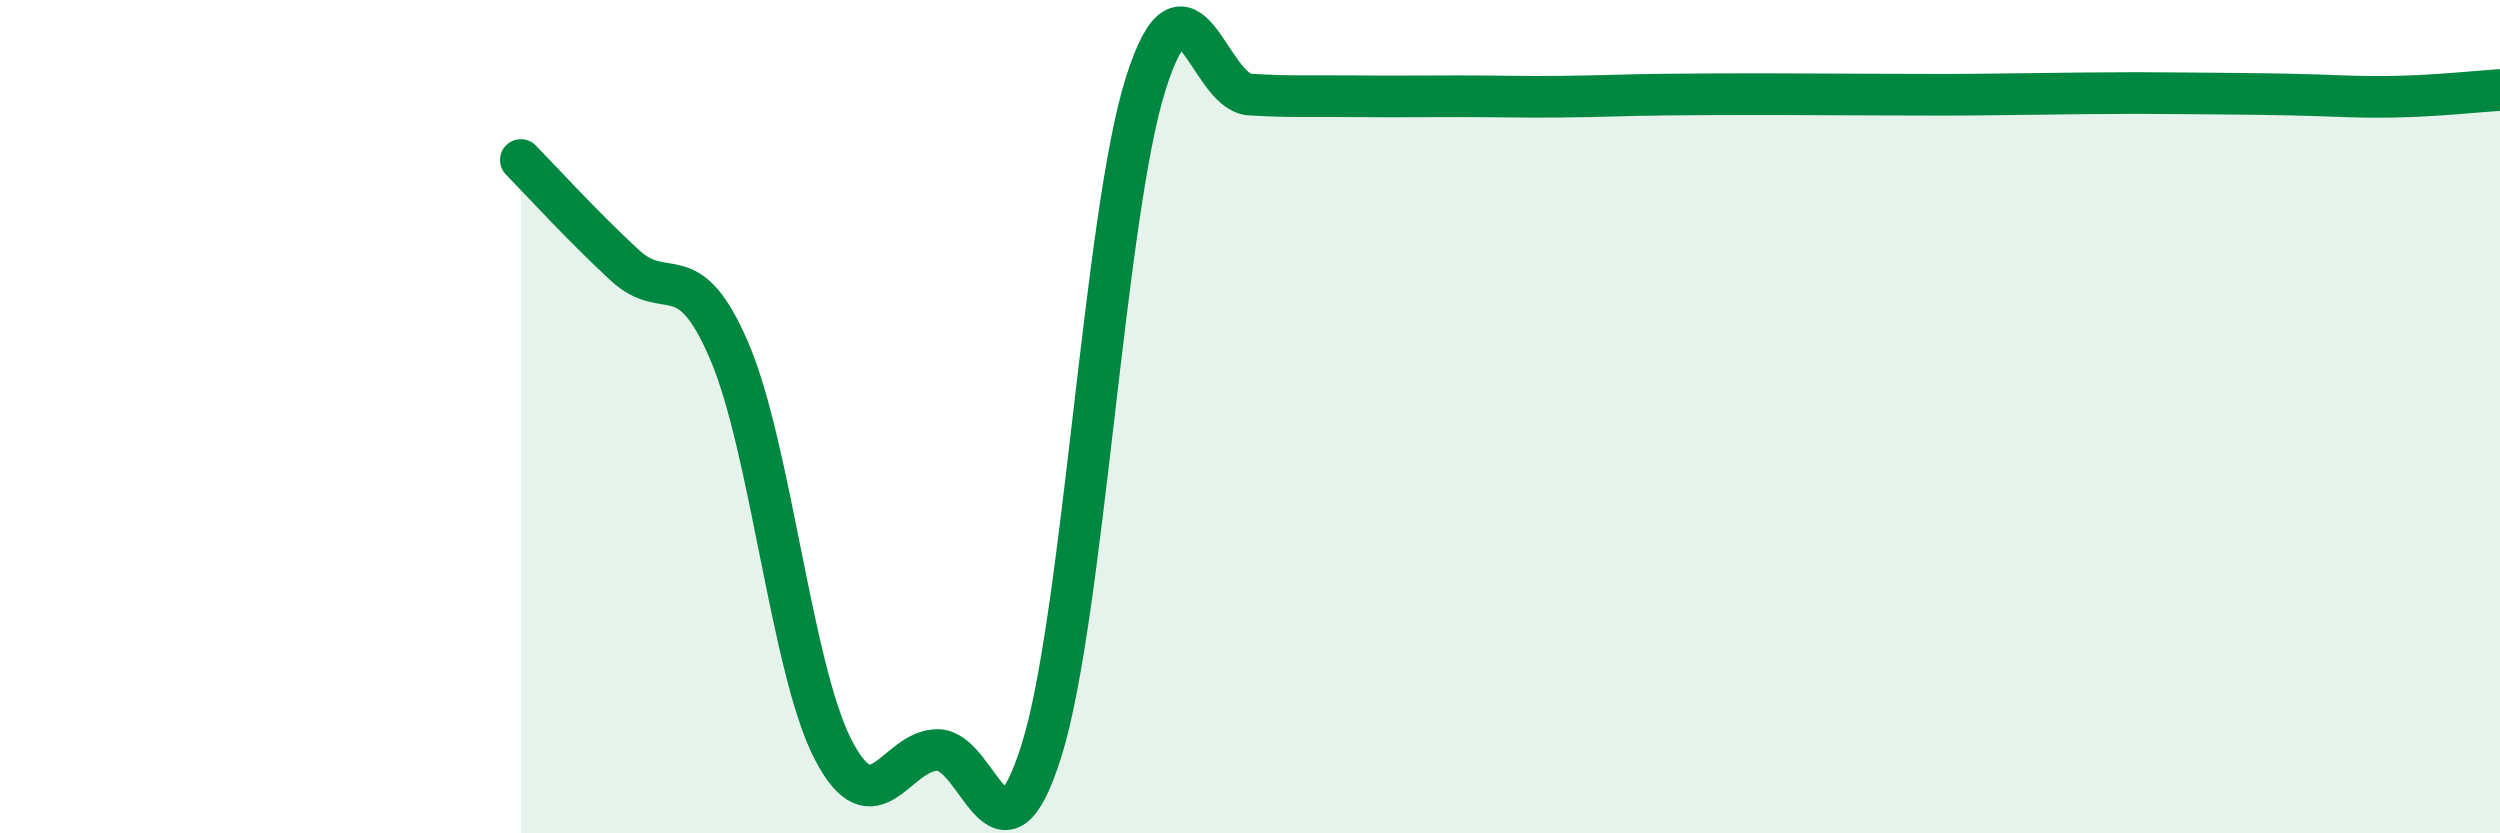 
    <svg width="60" height="20" viewBox="0 0 60 20" xmlns="http://www.w3.org/2000/svg">
      <path
        d="M 12.5,3.84 C 13,4.35 14,5.45 15,6.37 C 16,7.29 16.5,6.09 17.5,8.42 C 18.5,10.75 19,16.08 20,18 C 21,19.92 21.5,18 22.5,18 C 23.5,18 24,21.2 25,18 C 26,14.8 26.5,5.15 27.5,2 C 28.5,-1.15 29,2.21 30,2.27 C 31,2.33 31.5,2.3 32.5,2.31 C 33.5,2.32 34,2.31 35,2.31 C 36,2.31 36.5,2.33 37.5,2.32 C 38.5,2.31 39,2.28 40,2.27 C 41,2.26 41.5,2.26 42.5,2.26 C 43.5,2.26 44,2.27 45,2.27 C 46,2.27 46.5,2.28 47.5,2.27 C 48.5,2.26 49,2.25 50,2.24 C 51,2.23 51.5,2.23 52.5,2.24 C 53.5,2.25 54,2.25 55,2.27 C 56,2.29 56.5,2.34 57.5,2.32 C 58.5,2.3 59.5,2.19 60,2.16L60 20L12.5 20Z"
        fill="#008740"
        opacity="0.1"
        stroke-linecap="round"
        stroke-linejoin="round"
      />
      <path
        d="M 12.5,3.84 C 13,4.35 14,5.45 15,6.37 C 16,7.29 16.5,6.09 17.5,8.42 C 18.5,10.75 19,16.08 20,18 C 21,19.92 21.5,18 22.5,18 C 23.5,18 24,21.2 25,18 C 26,14.8 26.5,5.15 27.5,2 C 28.5,-1.15 29,2.21 30,2.27 C 31,2.33 31.5,2.3 32.5,2.31 C 33.5,2.32 34,2.31 35,2.31 C 36,2.31 36.5,2.33 37.5,2.32 C 38.5,2.31 39,2.28 40,2.27 C 41,2.26 41.5,2.26 42.5,2.26 C 43.5,2.26 44,2.27 45,2.27 C 46,2.27 46.5,2.28 47.5,2.27 C 48.5,2.26 49,2.25 50,2.24 C 51,2.23 51.5,2.23 52.5,2.24 C 53.5,2.25 54,2.25 55,2.27 C 56,2.29 56.5,2.34 57.5,2.32 C 58.5,2.3 59.5,2.19 60,2.16"
        stroke="#008740"
        stroke-width="1"
        fill="none"
        stroke-linecap="round"
        stroke-linejoin="round"
      />
    </svg>
  